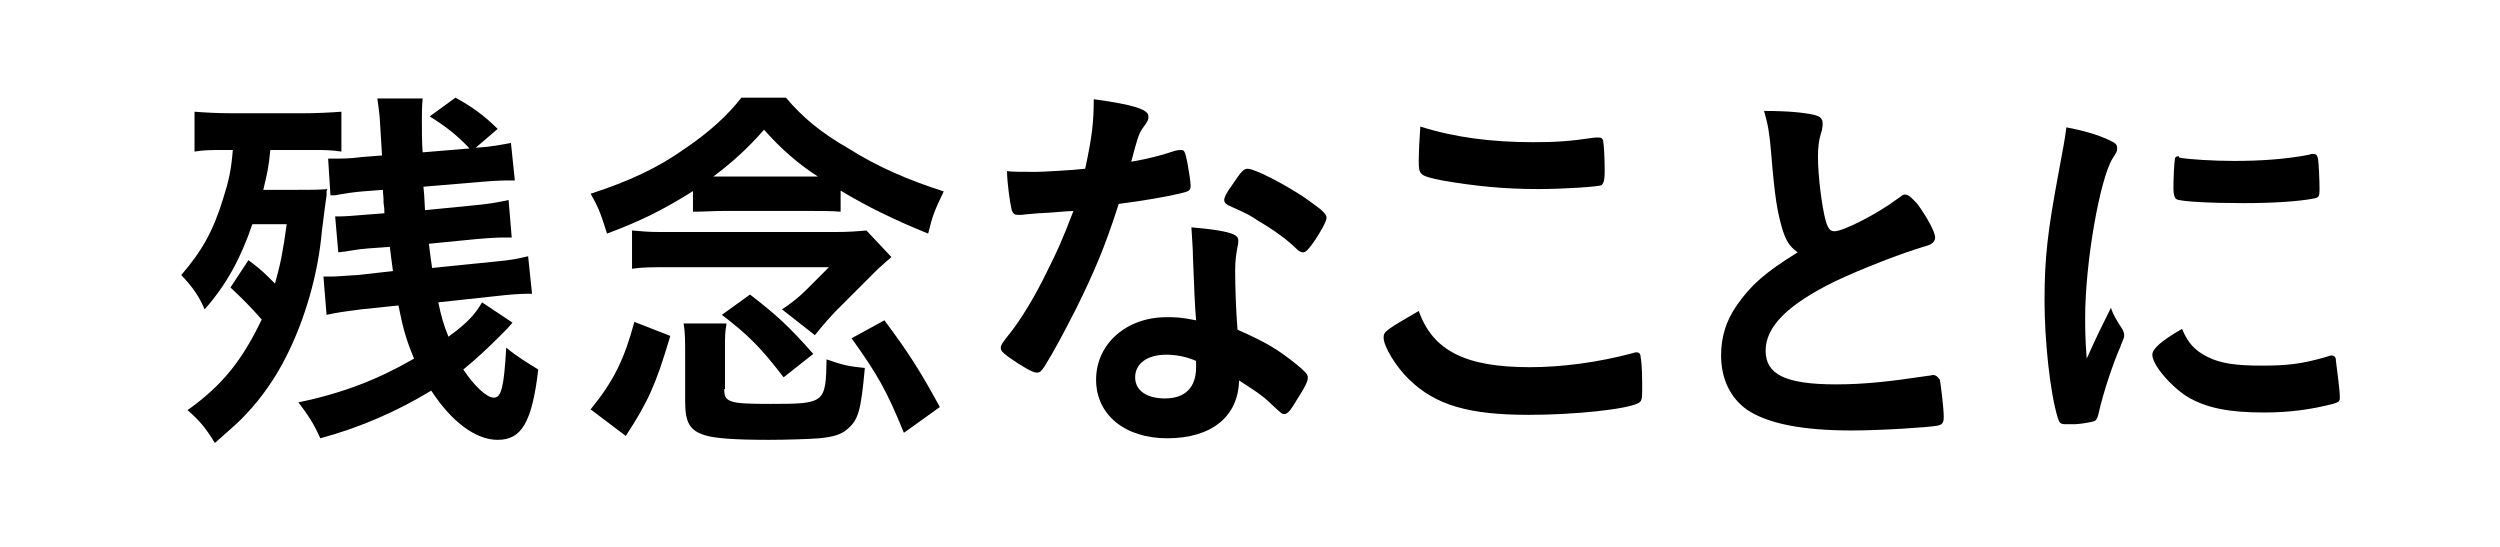 <?xml version="1.0" encoding="utf-8"?>
<!-- Generator: Adobe Illustrator 26.5.0, SVG Export Plug-In . SVG Version: 6.00 Build 0)  -->
<svg version="1.1" id="レイヤー_1" xmlns="http://www.w3.org/2000/svg" xmlns:xlink="http://www.w3.org/1999/xlink" x="0px"
	 y="0px" viewBox="0 0 320 70" style="enable-background:new 0 0 320 70;" xml:space="preserve">
<style type="text/css">
	.st0{fill:#FFFFFF;}
</style>
<g>
	<rect class="st0" width="320" height="70"/>
</g>
<g>
	<g>
		<path d="M31.8,33.3c1.6,1.2,1.9,1.5,3.4,3c0.7-2.5,1-4,1.5-7.6h-4.4c-1.5,4.4-3.3,7.7-6.1,10.9c-0.7-1.6-1.4-2.7-3-4.4
			c2.6-3,4.1-5.6,5.4-9.9c0.7-2.2,1-3.6,1.2-6.1h-1.1c-1.6,0-2.6,0-3.8,0.2v-5.1c1.3,0.1,2.9,0.2,5,0.2h8.7c1.9,0,3.8-0.1,5.1-0.2
			v5.1c-1.3-0.2-2.3-0.2-3.6-0.2h-5.5c-0.2,2.2-0.4,3-0.9,5.1h4.2c1.9,0,3,0,4-0.1c-0.1,0.2-0.1,0.2-0.1,0.5c0,0.1,0,0.2,0,0.3
			c-0.2,1.4-0.2,1.4-0.6,4.6c-0.5,5.6-2.2,11.4-4.6,16.1c-1.3,2.6-3.1,5.2-5,7.2c-0.9,1-1.6,1.6-4.1,3.8c-1.2-2-2.1-3-3.5-4.2
			c4.5-3.2,7-6.4,9.5-11.6c-1.3-1.5-2.5-2.7-4-4.1L31.8,33.3z M65.6,41.3C65,42,65,42,64.1,42.9c-1.8,1.8-3.1,3-4.8,4.4
			c1.4,2.1,3,3.6,3.9,3.6c1,0,1.3-1.4,1.6-6.4c1.3,1.1,2.8,2,4.1,2.8c-0.8,6.7-2.1,9-5.2,9c-2.8,0-5.9-2.3-8.5-6.3
			c-4.3,2.6-9,4.7-14.2,6.1c-0.9-2-1.6-3-2.8-4.6c5.8-1.2,10.3-3,14.8-5.6c-1-2.4-1.4-3.8-2-6.8l-4.8,0.5c-1.6,0.2-3.1,0.4-4.4,0.7
			l-0.4-4.9c0.4,0,0.7,0,0.9,0c0.9,0,1.6-0.1,3.5-0.2l4.5-0.5c-0.2-1.4-0.2-1.5-0.4-3.1l-2.8,0.2c-1.5,0.1-2.6,0.4-3.8,0.5l-0.4-4.6
			c0.3,0,0.5,0,0.6,0c0.6,0,2-0.1,3.1-0.2l2.6-0.2c0-0.6,0-0.6-0.1-1.3c0-0.5,0-0.5-0.1-1.7l-2.6,0.2c-1.2,0.1-2.5,0.3-3,0.4
			c-0.4,0.1-0.6,0.1-0.6,0.1c-0.2,0-0.3,0-0.5,0L42,20.3c0.8,0,0.8,0,0.9,0c0.8,0,2,0,3.4-0.2l2.6-0.2c-0.2-3.4-0.2-3.4-0.3-4.9
			c-0.1-0.9-0.1-1-0.3-2.4l5.8,0C54,13.6,54,14.5,54,15.6c0,0.4,0,3,0.1,3.9l6-0.5c-1.5-1.6-3-2.8-5.1-4.1l3.3-2.4
			c2.2,1.2,3.8,2.4,5.4,4l-2.8,2.4l0.2,0c1.7-0.1,3.2-0.4,4.3-0.6l0.5,4.8c-0.3,0-0.5,0-0.7,0c-0.8,0-1.5,0-3.9,0.2l-7.1,0.6
			c0.1,1,0.1,1,0.2,3l6.1-0.6c2.2-0.2,3.2-0.4,4.6-0.7l0.4,4.8c-0.2,0-0.5,0-0.6,0c-0.9,0-1.6,0-3.9,0.2l-6.1,0.6
			c0.2,1.8,0.4,2.9,0.4,3.1l7.9-0.8c2.3-0.2,3.1-0.4,4.4-0.7l0.5,4.8c-0.2,0-0.5,0-0.5,0c-1,0-2.4,0.1-4.1,0.3l-7.4,0.8
			c0.4,1.9,0.7,2.9,1.3,4.4c2.5-1.8,3.5-3,4.3-4.4L65.6,41.3z"/>
		<path d="M88.8,24.4c-3.8,2.4-6.8,3.9-11.1,5.5c-0.7-2.2-1-3.2-2.1-5.1c4.9-1.6,8.6-3.3,12.1-5.8c3.1-2.1,5.4-4.2,7.2-6.5h5.7
			c2.1,2.5,4.5,4.5,8,6.5c3.8,2.4,7.8,4.1,12.2,5.5c-1.2,2.5-1.4,3-2,5.4c-4.2-1.7-7.9-3.5-11.2-5.5v2.7c-1.1-0.1-2.5-0.1-3.9-0.1
			H92.7c-1.5,0-2.5,0.1-4,0.1V24.4z M75.6,52.4c3-3.7,4.3-6.4,5.6-11.2l4.6,1.8c-1.9,6.4-2.9,8.5-5.7,12.8L75.6,52.4z M80.9,29.5
			c1.1,0.1,2.1,0.2,3.7,0.2h22.1c2,0,3.1-0.1,4.2-0.2l3.2,3.4c-0.7,0.6-0.9,0.8-1.8,1.6l-5.4,5.4c-1.4,1.5-1.6,1.8-2.6,3l-4.2-3.3
			c1.2-0.8,2.2-1.6,3-2.4l3-3H86c-2.6,0-3.8,0-5.1,0.2V29.5z M92.7,49.8c0,1.7,0.6,1.9,5.9,1.9c7,0,7.1-0.1,7.2-5.7
			c2,0.7,2.8,0.9,4.9,1.1c-0.5,5.4-0.8,6.6-2.2,7.8c-0.8,0.7-1.7,1-3.6,1.2c-1.3,0.1-4.3,0.2-6.5,0.2c-4.4,0-7-0.2-8.2-0.6
			c-1.9-0.6-2.5-1.6-2.5-4.3v-5.8c0-2,0-3-0.2-4.2H93c-0.2,1.1-0.2,1.6-0.2,3.1V49.8z M103.5,22.6c0.4,0,0.4,0,1.2,0
			c-2.5-1.6-4.8-3.6-6.9-6c-2.1,2.4-4.1,4.2-6.5,6c0.7,0,0.9,0,1.4,0H103.5z M100.3,48.3c-2.9-3.8-4.5-5.4-7.9-8l3.6-2.6
			c3.5,2.7,5,4.1,8.1,7.6L100.3,48.3z M115.7,55.4c-2.2-5.4-3.4-7.5-6.7-12.1l4.2-2.3c3,4,4.6,6.5,7.1,11.1L115.7,55.4z"/>
		<path d="M132.9,27.3c-0.9,0.1-1.5,0.1-2.1,0.2c-0.4,0-0.5,0-0.5,0c-0.4,0-0.6-0.1-0.8-0.6c-0.2-0.8-0.6-3.5-0.6-5
			c0.5,0.1,2,0.1,3.8,0.1c0.5,0,4.5-0.2,6.2-0.4c0.9-4.1,1.1-6.1,1.1-8.9c5.1,0.7,7,1.3,7,2.2c0,0.4,0,0.5-0.8,1.6
			c-0.4,0.6-0.6,1.1-1.4,4.2c2.3-0.4,3.8-0.8,5.6-1.4c0.4-0.1,0.5-0.1,0.8-0.1c0.4,0,0.5,0.2,0.8,1.7c0.2,1.2,0.4,2.3,0.4,2.9
			c0,0.6-0.2,0.7-1.5,1c-1.7,0.4-4.6,0.9-7.7,1.3c-1.8,5.6-3.1,8.6-5.4,13.3c-1.8,3.5-2.8,5.4-4.1,7.5c-0.4,0.6-0.6,0.8-1,0.8
			c-0.5,0-1.9-0.8-3.6-2c-0.8-0.6-1-0.8-1-1.2c0-0.3,0.2-0.6,0.9-1.5c1.5-1.8,3.4-4.9,5-8.2c1.4-2.8,1.9-3.9,3.4-7.8
			C135.4,27.1,135.2,27.2,132.9,27.3z M149.4,56.1c-5.4,0-9.1-3-9.1-7.5c0-4.6,3.9-8,9-8c1.2,0,1.8,0,3.8,0.4
			c-0.2-2.4-0.2-3.4-0.4-8c0-1-0.1-2.2-0.2-3.9c2.5,0.2,4.5,0.5,5.4,0.9c0.4,0.2,0.6,0.4,0.6,0.8c0,0.2,0,0.4-0.1,0.8
			c-0.2,1.1-0.3,1.8-0.3,3.1c0,1.9,0.1,5,0.3,7.5c3.6,1.6,5,2.4,7.5,4.4c1.1,0.9,1.5,1.3,1.5,1.7c0,0.5-0.2,1-1.6,3.2
			c-0.6,1-1,1.5-1.4,1.5c-0.3,0-0.3,0-1.7-1.3c-1.1-1.1-2.4-1.9-4.1-3C158.5,53.3,155.1,56.1,149.4,56.1z M149.3,45.4
			c-2.4,0-4,1.1-4,2.9c0,1.7,1.5,2.7,3.8,2.7c2.6,0,4-1.4,4-4c0-0.4,0-0.8,0-0.8C152,45.7,150.6,45.4,149.3,45.4z M168,31.2
			c-0.6,0.8-0.9,1.1-1.2,1.1c-0.2,0-0.5-0.1-0.8-0.4c-1.2-1.2-3-2.5-4.9-3.6c-1.2-0.8-1.2-0.8-3.4-1.8c-0.7-0.3-1-0.5-1-0.9
			c0-0.3,0.2-0.8,1-1.9c1.2-1.8,1.5-2.1,2-2.1c0.9,0,4.6,1.9,7.3,3.7c2.1,1.5,2.8,2,2.8,2.6C169.8,28.3,169,29.8,168,31.2z"/>
		<path d="M195.8,47c4.1,0,8.7-0.6,13.2-1.8c0.2-0.1,0.4-0.1,0.5-0.1c0.3,0,0.5,0.2,0.5,0.6c0.2,1.1,0.2,2.7,0.2,4.4
			c0,1-0.1,1.3-0.5,1.5c-1.5,0.8-8.2,1.5-14,1.5c-7.6,0-11.9-1.2-15.3-4.5c-1.6-1.5-3.3-4.2-3.3-5.4c0-0.8,0.4-1,4.5-3.4
			C183.4,44.9,187.6,47,195.8,47z M196.2,18.2c2.9,0,4.6-0.1,8-0.6c0.1,0,0.2,0,0.4,0c0.4,0,0.5,0.1,0.6,0.4
			c0.1,0.6,0.2,2.1,0.2,3.9c0,1.1-0.1,1.5-0.4,1.8c-0.4,0.2-4.8,0.5-8.1,0.5c-4.5,0-8.2-0.4-12.3-1.1c-2.9-0.6-3-0.7-3-2.5
			c0-1.1,0.1-3,0.2-4.4C186.2,17.6,191,18.2,196.2,18.2z"/>
		<path d="M228.1,29.2c-0.6-2.2-0.9-3.6-1.4-9.7c-0.2-2.4-0.4-3.6-0.9-5.3c3.1,0,5,0.2,6.4,0.5c0.8,0.2,1.1,0.5,1.1,1.1
			c0,0.2,0,0.4-0.1,0.9c-0.4,1.2-0.5,2.1-0.5,3.4c0,2.4,0.5,6.4,1,8.2c0.3,1,0.6,1.3,1.1,1.3c1.2,0,5.6-2.3,8-4.1
			c0.7-0.5,0.8-0.6,1-0.6c0.5,0,0.9,0.4,1.7,1.3c1.2,1.7,2.2,3.5,2.2,4.2c0,0.5-0.4,0.9-1.2,1.1c-3.1,0.9-8.2,2.9-11.6,4.5
			c-6.1,3-8.9,5.8-8.9,8.9c0,3,2.5,4.3,9,4.3c3.8,0,7.1-0.4,11.8-1.1c0.2,0,0.5-0.1,0.6-0.1c0.4,0,0.6,0.2,0.9,0.6
			c0.1,0.5,0.5,3.6,0.5,4.8c0,0.7-0.2,1-0.9,1.1c-1.1,0.2-7.1,0.6-10.9,0.6c-6.4,0-10.7-0.9-13.3-2.6c-2.2-1.5-3.4-4-3.4-7
			c0-2.3,0.6-4.4,2-6.4c1.8-2.6,3.6-4.2,7.8-6.8C229,31.5,228.6,30.8,228.1,29.2z"/>
		<path d="M271.7,42.2c0.1,0.2,0.2,0.5,0.2,0.7c0,0.4-0.1,0.4-0.5,1.5c-1,2.3-2.2,5.9-2.8,8.6c-0.1,0.5-0.3,0.8-0.5,0.9
			c-0.2,0.1-1.9,0.4-2.5,0.4c0,0-0.1,0-0.2,0c-0.2,0-0.6,0-1,0c-0.7,0-0.8-0.2-1-0.8c-1-3.2-1.7-10-1.7-15c0-5.5,0.4-8.9,1.8-16.4
			c0.5-2.7,0.8-4.2,1-5.8c2.1,0.4,3.9,0.9,5.4,1.6c0.9,0.4,1.1,0.6,1.1,1.1c0,0.4-0.1,0.5-0.6,1.3c-1.6,2.6-3.5,13.2-3.5,20.4
			c0,1.1,0,2.7,0.2,5.2c1.4-3.1,1.9-4.1,3.1-6.5C270.5,40.3,270.8,40.8,271.7,42.2z M282.6,45.7c1.6,0.8,3.5,1.1,6.9,1.1
			c3.2,0,5.1-0.2,8.2-1.1c0.3-0.1,0.6-0.2,0.7-0.2c0.4,0,0.6,0.2,0.6,0.7c0.2,1.7,0.5,3.7,0.5,4.7c0,0.5-0.2,0.6-0.9,0.8
			c-2.7,0.7-5.5,1.1-8.8,1.1c-4.6,0-7.4-0.6-9.8-2c-2.2-1.4-4.5-4.1-4.5-5.4c0-0.7,1-1.7,3.8-3.3C280.1,44,281,44.9,282.6,45.7z
			 M279.1,20.2c1.1,0.2,4.3,0.4,6.8,0.4c3.3,0,6.6-0.2,9.7-0.8c0.2-0.1,0.2-0.1,0.5-0.1c0.4,0,0.5,0.2,0.6,0.6
			c0.1,0.5,0.2,2.7,0.2,4c0,0.8-0.1,1-0.7,1.1c-2,0.4-5.4,0.6-9,0.6c-4.3,0-8.1-0.2-8.6-0.5c-0.2-0.1-0.4-0.5-0.4-1.4
			c0-1.4,0.1-3.4,0.2-3.8c0-0.2,0.2-0.3,0.5-0.3C278.9,20.2,279,20.2,279.1,20.2z"/>
	</g>
</g>
</svg>
